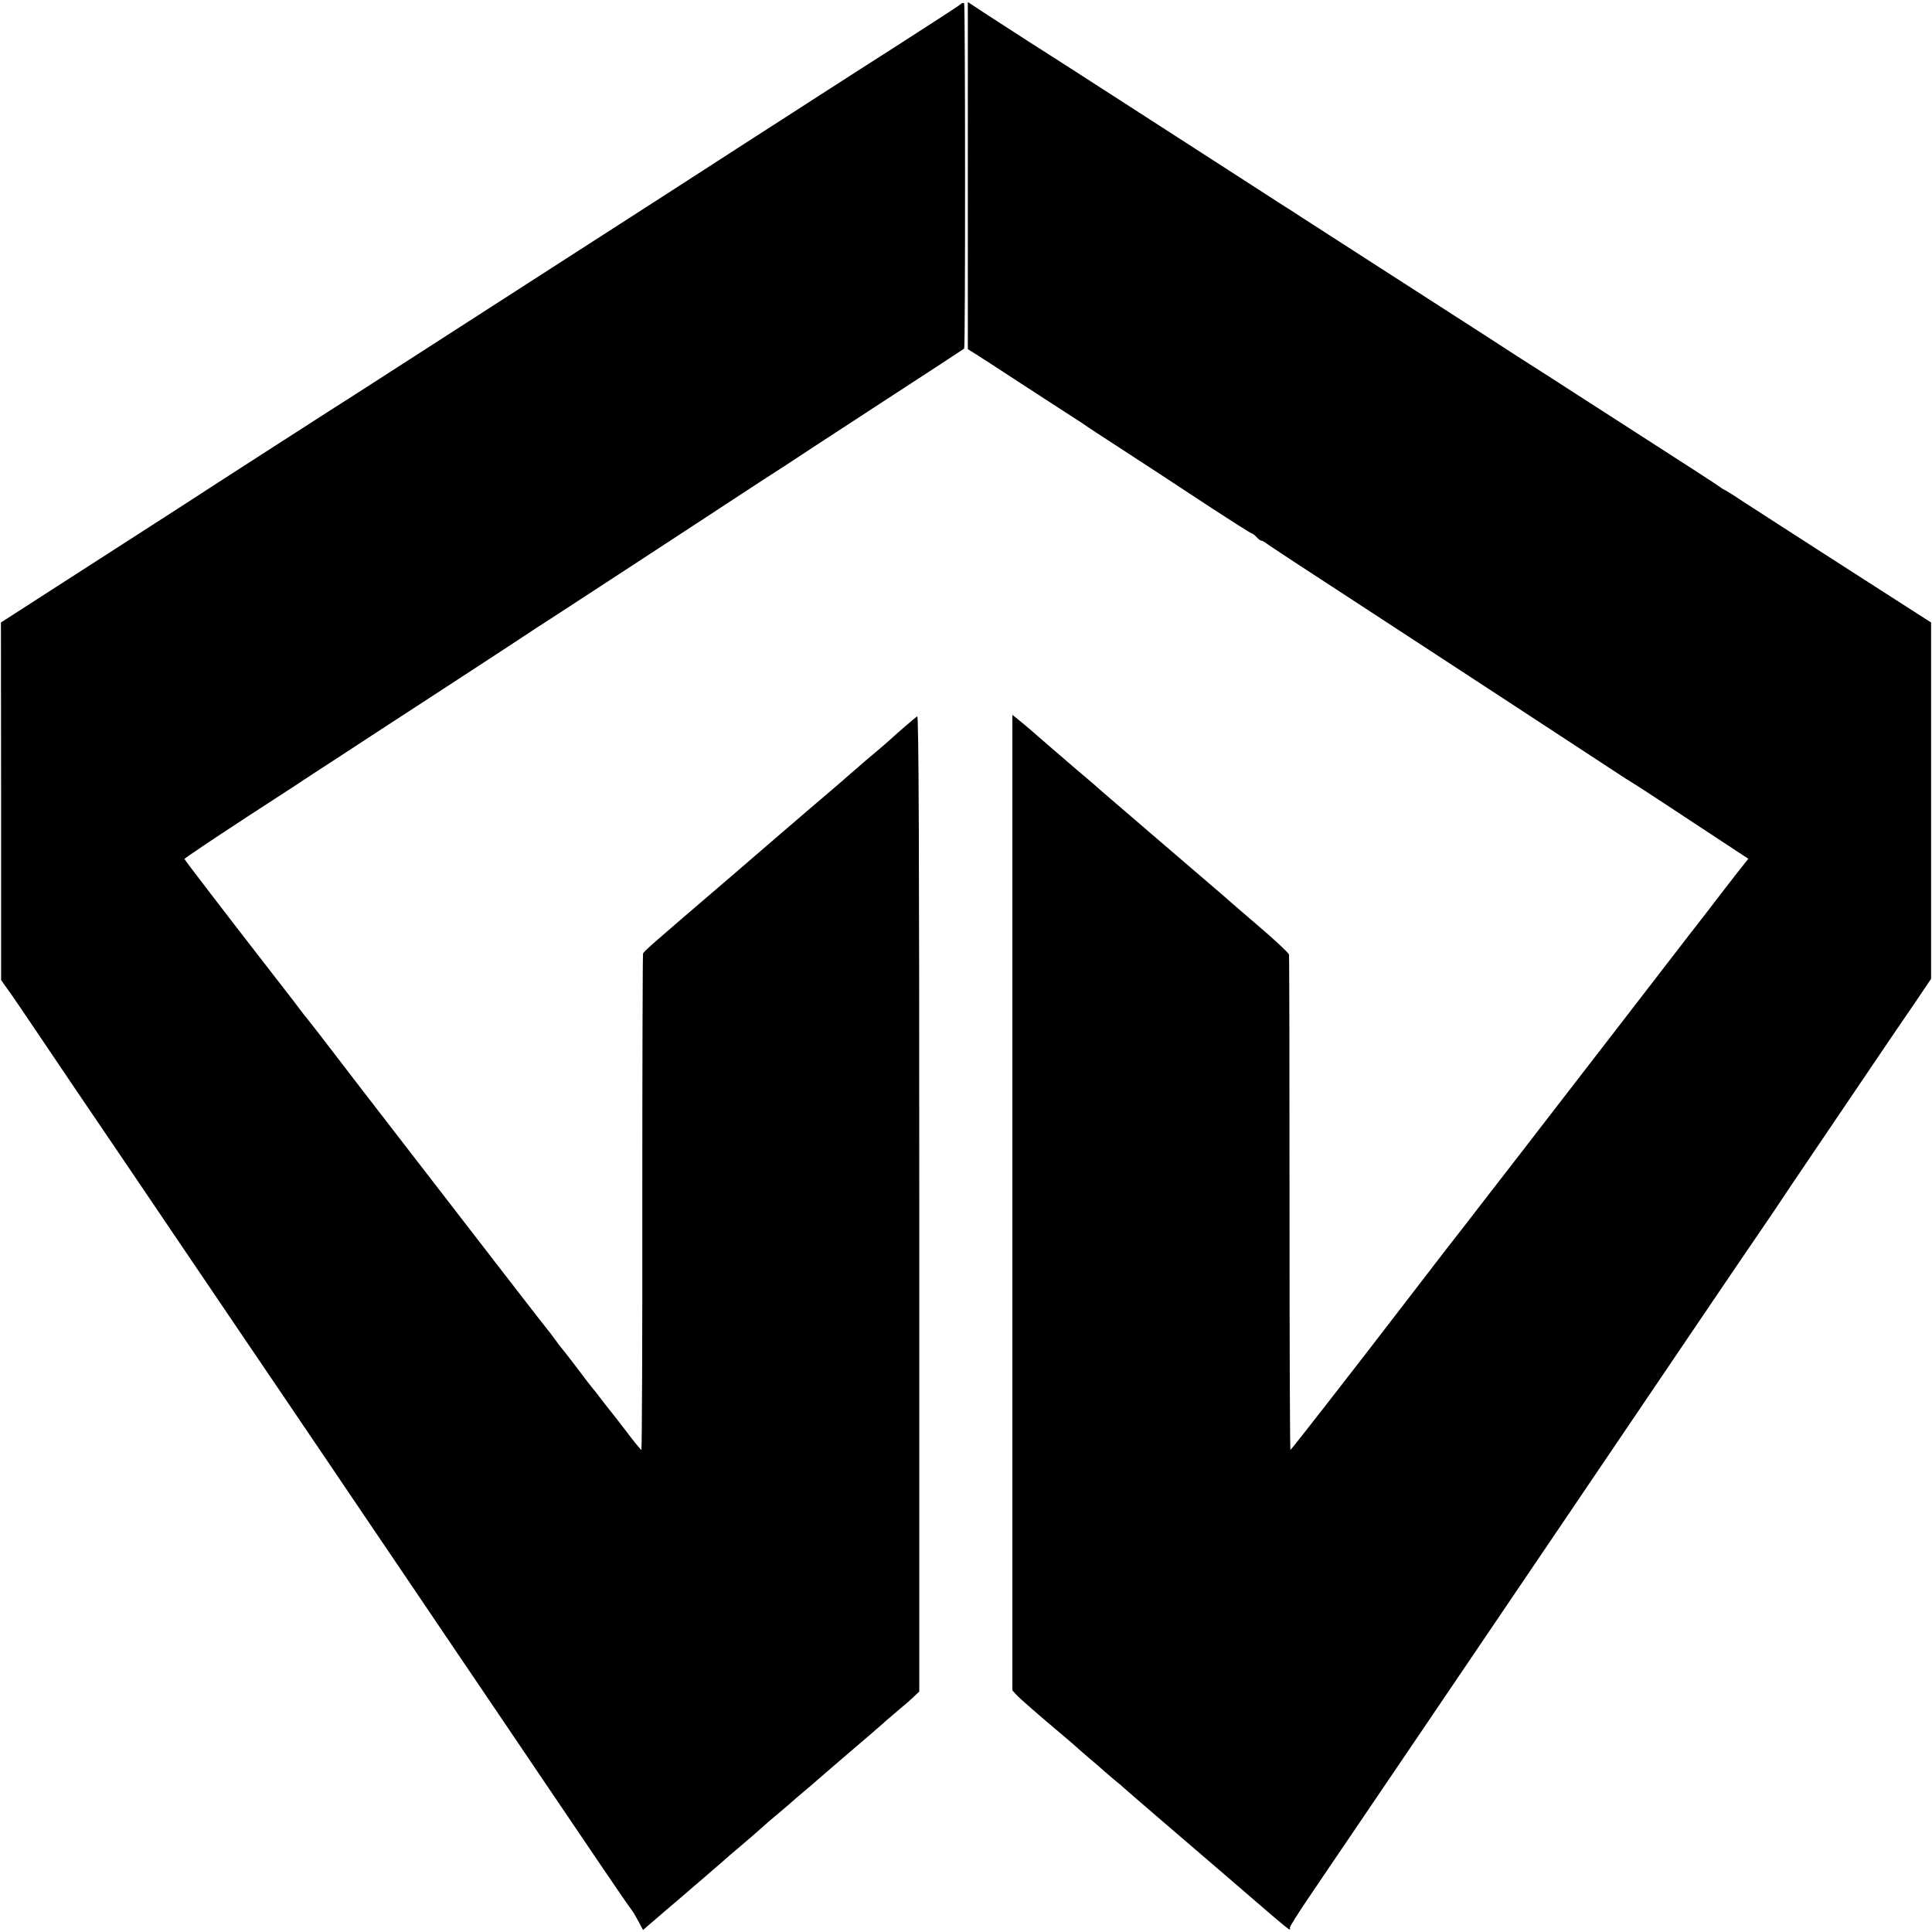 <?xml version="1.0" standalone="no"?>
<!DOCTYPE svg PUBLIC "-//W3C//DTD SVG 20010904//EN"
 "http://www.w3.org/TR/2001/REC-SVG-20010904/DTD/svg10.dtd">
<svg version="1.0" xmlns="http://www.w3.org/2000/svg"
 width="1054pt" height="1054pt" viewBox="0 0 1054 1054"
 preserveAspectRatio="xMidYMid meet">
<g transform="translate(0,1054) scale(0.1,-0.1)"
fill="#000000" stroke="none">
<path d="M5239 10516 c-7 -7 -160 -106 -339 -221 -179 -114 -354 -227 -390
-250 -36 -23 -137 -88 -225 -145 -222 -143 -288 -185 -380 -245 -44 -29 -442
-285 -885 -570 -443 -285 -883 -568 -977 -629 -95 -61 -197 -127 -228 -146
-83 -53 -677 -435 -785 -506 -52 -34 -205 -132 -340 -219 -285 -183 -372 -239
-553 -356 l-132 -85 1 -976 0 -975 35 -49 c20 -27 116 -168 214 -314 98 -146
206 -305 240 -355 92 -135 318 -469 441 -651 166 -245 330 -487 409 -604 39
-58 128 -189 198 -292 70 -104 184 -272 254 -375 70 -104 159 -235 198 -293
39 -58 126 -186 193 -285 67 -99 187 -277 267 -395 80 -118 207 -305 281 -415
130 -193 228 -337 548 -810 82 -121 155 -227 162 -235 7 -8 23 -36 37 -62 l25
-47 123 106 c68 58 138 117 154 132 17 14 62 53 100 86 39 33 72 62 75 65 3 3
34 30 70 60 57 48 108 93 144 125 6 6 40 35 76 65 36 30 67 57 70 60 3 3 34
30 70 60 36 30 67 57 70 60 3 3 84 73 180 155 96 82 177 152 180 155 3 4 37
32 75 65 39 32 81 69 95 83 l25 24 0 2663 c0 1935 -3 2661 -11 2657 -12 -7
-112 -94 -148 -127 -11 -11 -48 -42 -81 -70 -33 -27 -80 -68 -105 -90 -69 -60
-103 -90 -250 -215 -74 -63 -137 -117 -140 -120 -3 -3 -133 -115 -290 -250
-454 -389 -478 -410 -482 -423 -2 -7 -4 -618 -4 -1360 1 -741 -2 -1347 -5
-1347 -3 0 -39 44 -80 98 -40 53 -76 99 -79 102 -3 3 -27 34 -55 70 -27 36
-52 67 -55 70 -3 3 -41 52 -84 110 -44 58 -83 107 -86 110 -3 3 -17 21 -30 40
-14 19 -32 44 -42 55 -14 16 -306 394 -1017 1315 -36 47 -110 144 -165 215
-55 72 -111 144 -125 161 -14 17 -34 42 -43 55 -9 13 -84 110 -165 214 -238
306 -465 603 -467 609 0 3 154 107 344 231 190 123 352 229 360 235 8 5 71 46
140 91 127 83 160 105 535 349 116 75 289 189 386 252 96 64 222 146 280 183
429 280 509 332 776 507 112 73 258 169 325 213 68 43 200 129 293 191 289
189 494 322 655 427 85 56 157 103 160 105 7 5 6 1872 0 1883 -3 5 -13 3 -21
-5z"/>
<path d="M5280 9582 l0 -947 48 -30 c26 -16 126 -81 222 -144 96 -63 216 -140
265 -172 50 -32 104 -67 120 -79 17 -11 84 -56 150 -98 155 -101 283 -184 533
-349 112 -73 207 -133 211 -133 4 0 16 -9 26 -20 10 -11 22 -20 27 -20 5 0 14
-5 21 -10 11 -10 162 -109 572 -376 283 -184 1213 -793 1315 -860 57 -38 109
-71 115 -74 10 -5 224 -145 496 -325 l137 -90 -72 -91 c-39 -50 -82 -106 -96
-124 -14 -19 -79 -104 -146 -189 -105 -137 -700 -907 -809 -1048 -22 -28 -69
-89 -104 -135 -36 -46 -125 -162 -200 -258 -74 -96 -178 -231 -231 -298 -52
-68 -129 -168 -170 -221 -340 -443 -666 -861 -670 -861 -3 0 -5 604 -5 1343 0
738 -1 1350 -3 1360 -3 9 -79 81 -171 159 -91 78 -171 147 -177 153 -6 5 -35
31 -65 56 -151 129 -579 497 -615 528 -22 20 -53 47 -70 61 -67 56 -287 246
-308 265 -6 6 -32 27 -57 48 l-46 37 0 -2661 0 -2661 21 -23 c20 -22 126 -114
246 -215 30 -25 61 -52 70 -60 9 -8 45 -40 80 -70 36 -30 72 -61 81 -70 9 -8
34 -29 55 -47 22 -17 48 -40 59 -50 11 -10 101 -88 200 -173 99 -85 261 -224
360 -309 377 -325 342 -296 342 -277 0 7 47 82 105 167 57 85 158 233 223 329
65 96 155 229 200 295 45 66 135 199 200 295 211 312 463 684 657 970 69 102
196 289 281 415 433 640 776 1147 911 1344 50 73 98 144 106 157 8 13 100 149
203 301 104 153 255 377 337 498 82 121 154 227 160 235 6 8 34 50 63 93 l52
77 0 972 0 972 -480 308 c-264 170 -516 332 -560 361 -43 29 -84 54 -89 56 -6
2 -15 8 -21 13 -5 5 -199 131 -430 279 -231 149 -456 293 -500 322 -44 28
-125 80 -180 115 -55 36 -129 84 -165 107 -36 23 -263 169 -505 325 -242 156
-472 304 -511 329 -38 25 -78 51 -87 56 -9 6 -65 41 -124 80 -59 38 -292 188
-518 334 -225 145 -456 294 -512 330 -57 36 -166 107 -244 156 -77 50 -183
118 -235 152 l-94 62 0 -947z"/>
</g>
</svg>
